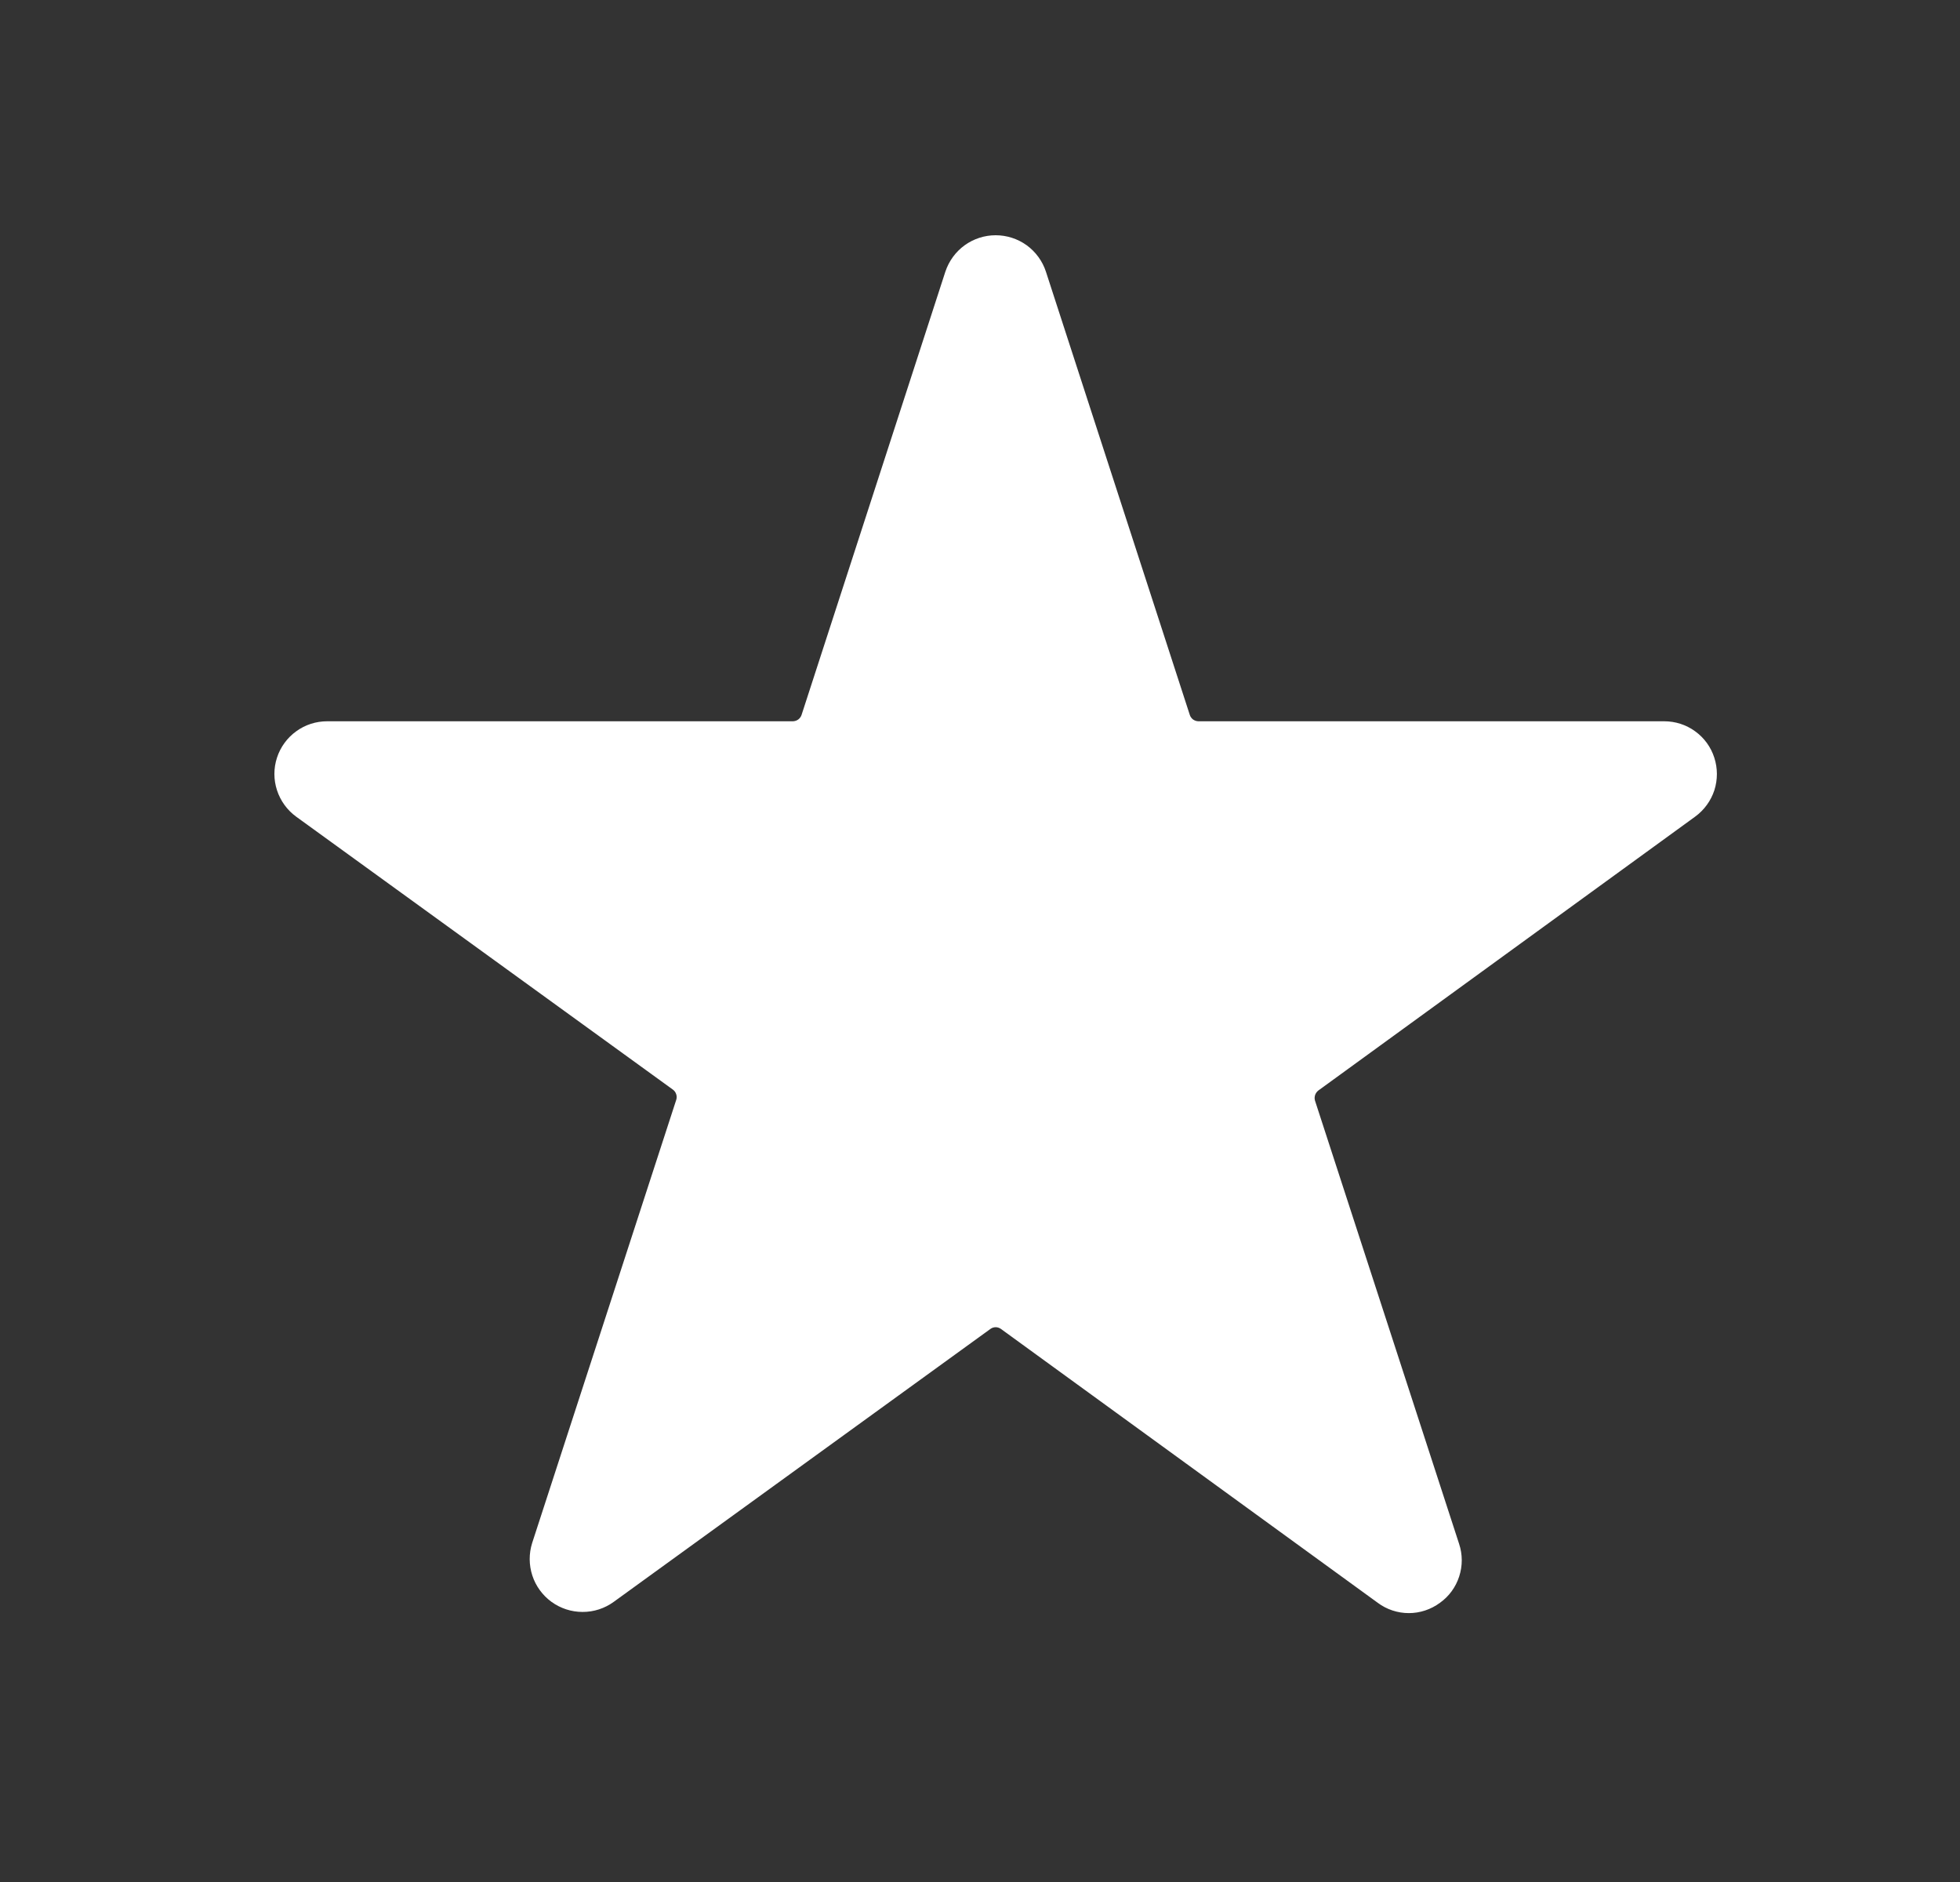 <?xml version="1.0" encoding="UTF-8"?>
<svg xmlns="http://www.w3.org/2000/svg" width="25" height="24" viewBox="0 0 25 24" fill="none">
  <rect x="0" y="0" width="25" height="24" fill="#333333" stroke="none"/>
  <path d="M21.622 10.414L16.815 13.907C16.796 13.922 16.782 13.942 16.774 13.965C16.767 13.988 16.766 14.012 16.773 14.036L18.611 19.688C18.656 19.823 18.656 19.969 18.612 20.104C18.568 20.24 18.482 20.358 18.366 20.44C18.251 20.525 18.112 20.571 17.97 20.571C17.827 20.571 17.688 20.525 17.574 20.44L12.767 16.947C12.747 16.933 12.724 16.925 12.7 16.925C12.676 16.925 12.652 16.933 12.633 16.947L7.826 20.429C7.711 20.512 7.572 20.557 7.43 20.556C7.288 20.556 7.15 20.511 7.035 20.428C6.92 20.344 6.834 20.227 6.79 20.092C6.746 19.957 6.745 19.812 6.788 19.676L8.626 14.024C8.633 14.001 8.633 13.976 8.625 13.954C8.618 13.931 8.604 13.911 8.584 13.896L3.777 10.414C3.662 10.33 3.577 10.212 3.533 10.077C3.489 9.942 3.489 9.797 3.533 9.662C3.577 9.527 3.663 9.409 3.778 9.326C3.893 9.242 4.031 9.198 4.173 9.198H10.115C10.139 9.197 10.163 9.189 10.182 9.175C10.202 9.16 10.216 9.14 10.224 9.117L12.058 3.465C12.103 3.33 12.188 3.212 12.304 3.128C12.419 3.045 12.557 3 12.7 3C12.842 3 12.981 3.045 13.096 3.128C13.211 3.212 13.297 3.33 13.341 3.465L15.176 9.117C15.183 9.14 15.198 9.16 15.217 9.175C15.237 9.189 15.26 9.197 15.284 9.198H21.227C21.369 9.198 21.507 9.242 21.622 9.326C21.737 9.409 21.823 9.527 21.866 9.662C21.91 9.797 21.91 9.942 21.867 10.077C21.823 10.212 21.737 10.33 21.622 10.414Z" fill="white"></path>
</svg>
